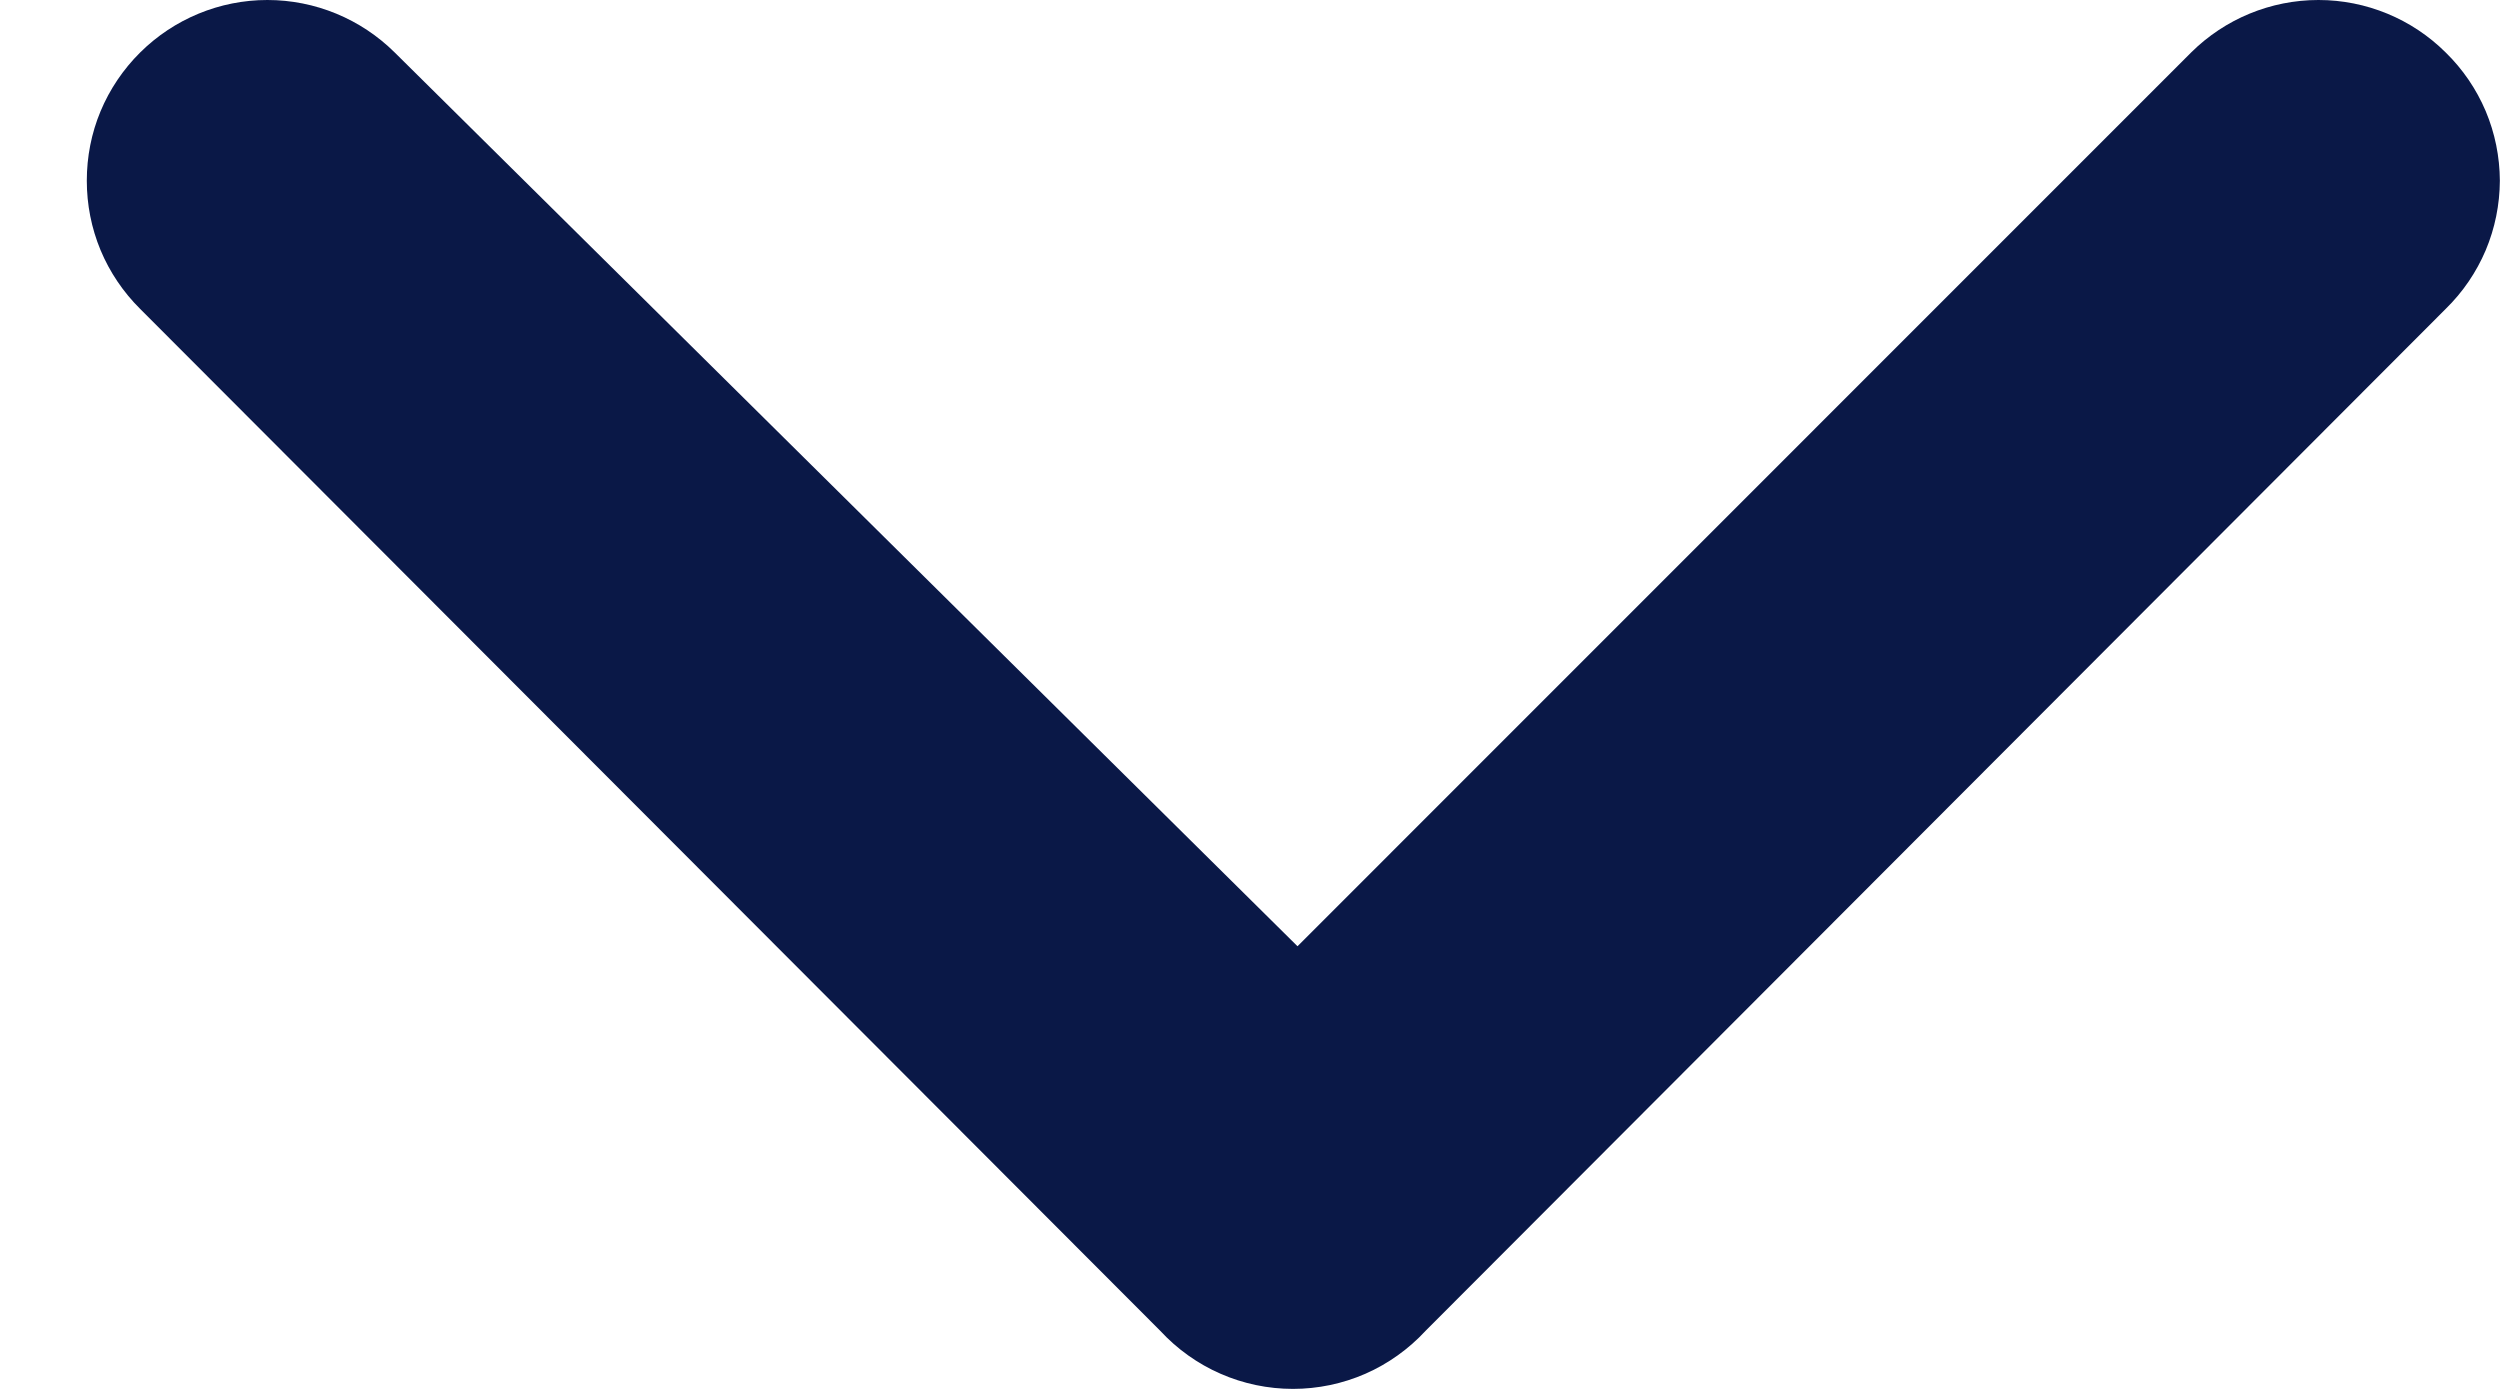 <svg width="18" height="10" viewBox="0 0 18 10" fill="none" xmlns="http://www.w3.org/2000/svg">
<path d="M8.354 9.582L1.009 2.224C0.887 2.103 0.79 1.959 0.724 1.801C0.658 1.642 0.625 1.473 0.625 1.301C0.625 1.129 0.658 0.959 0.724 0.801C0.79 0.643 0.887 0.499 1.009 0.378C1.253 0.136 1.582 4.18556e-08 1.925 5.68671e-08C2.269 7.18786e-08 2.598 0.136 2.842 0.378L9.342 6.813L15.776 0.378C16.02 0.136 16.349 6.8735e-07 16.693 7.02362e-07C17.036 7.17373e-07 17.366 0.136 17.609 0.378C17.732 0.498 17.83 0.642 17.897 0.8C17.964 0.959 17.998 1.129 17.999 1.301C17.998 1.473 17.964 1.643 17.897 1.802C17.83 1.96 17.732 2.104 17.609 2.224L10.264 9.582C10.143 9.713 9.995 9.819 9.831 9.891C9.666 9.963 9.489 10 9.309 10C9.13 10 8.952 9.963 8.788 9.891C8.623 9.819 8.475 9.713 8.354 9.582V9.582Z" fill="#0A1847"/>
</svg>
